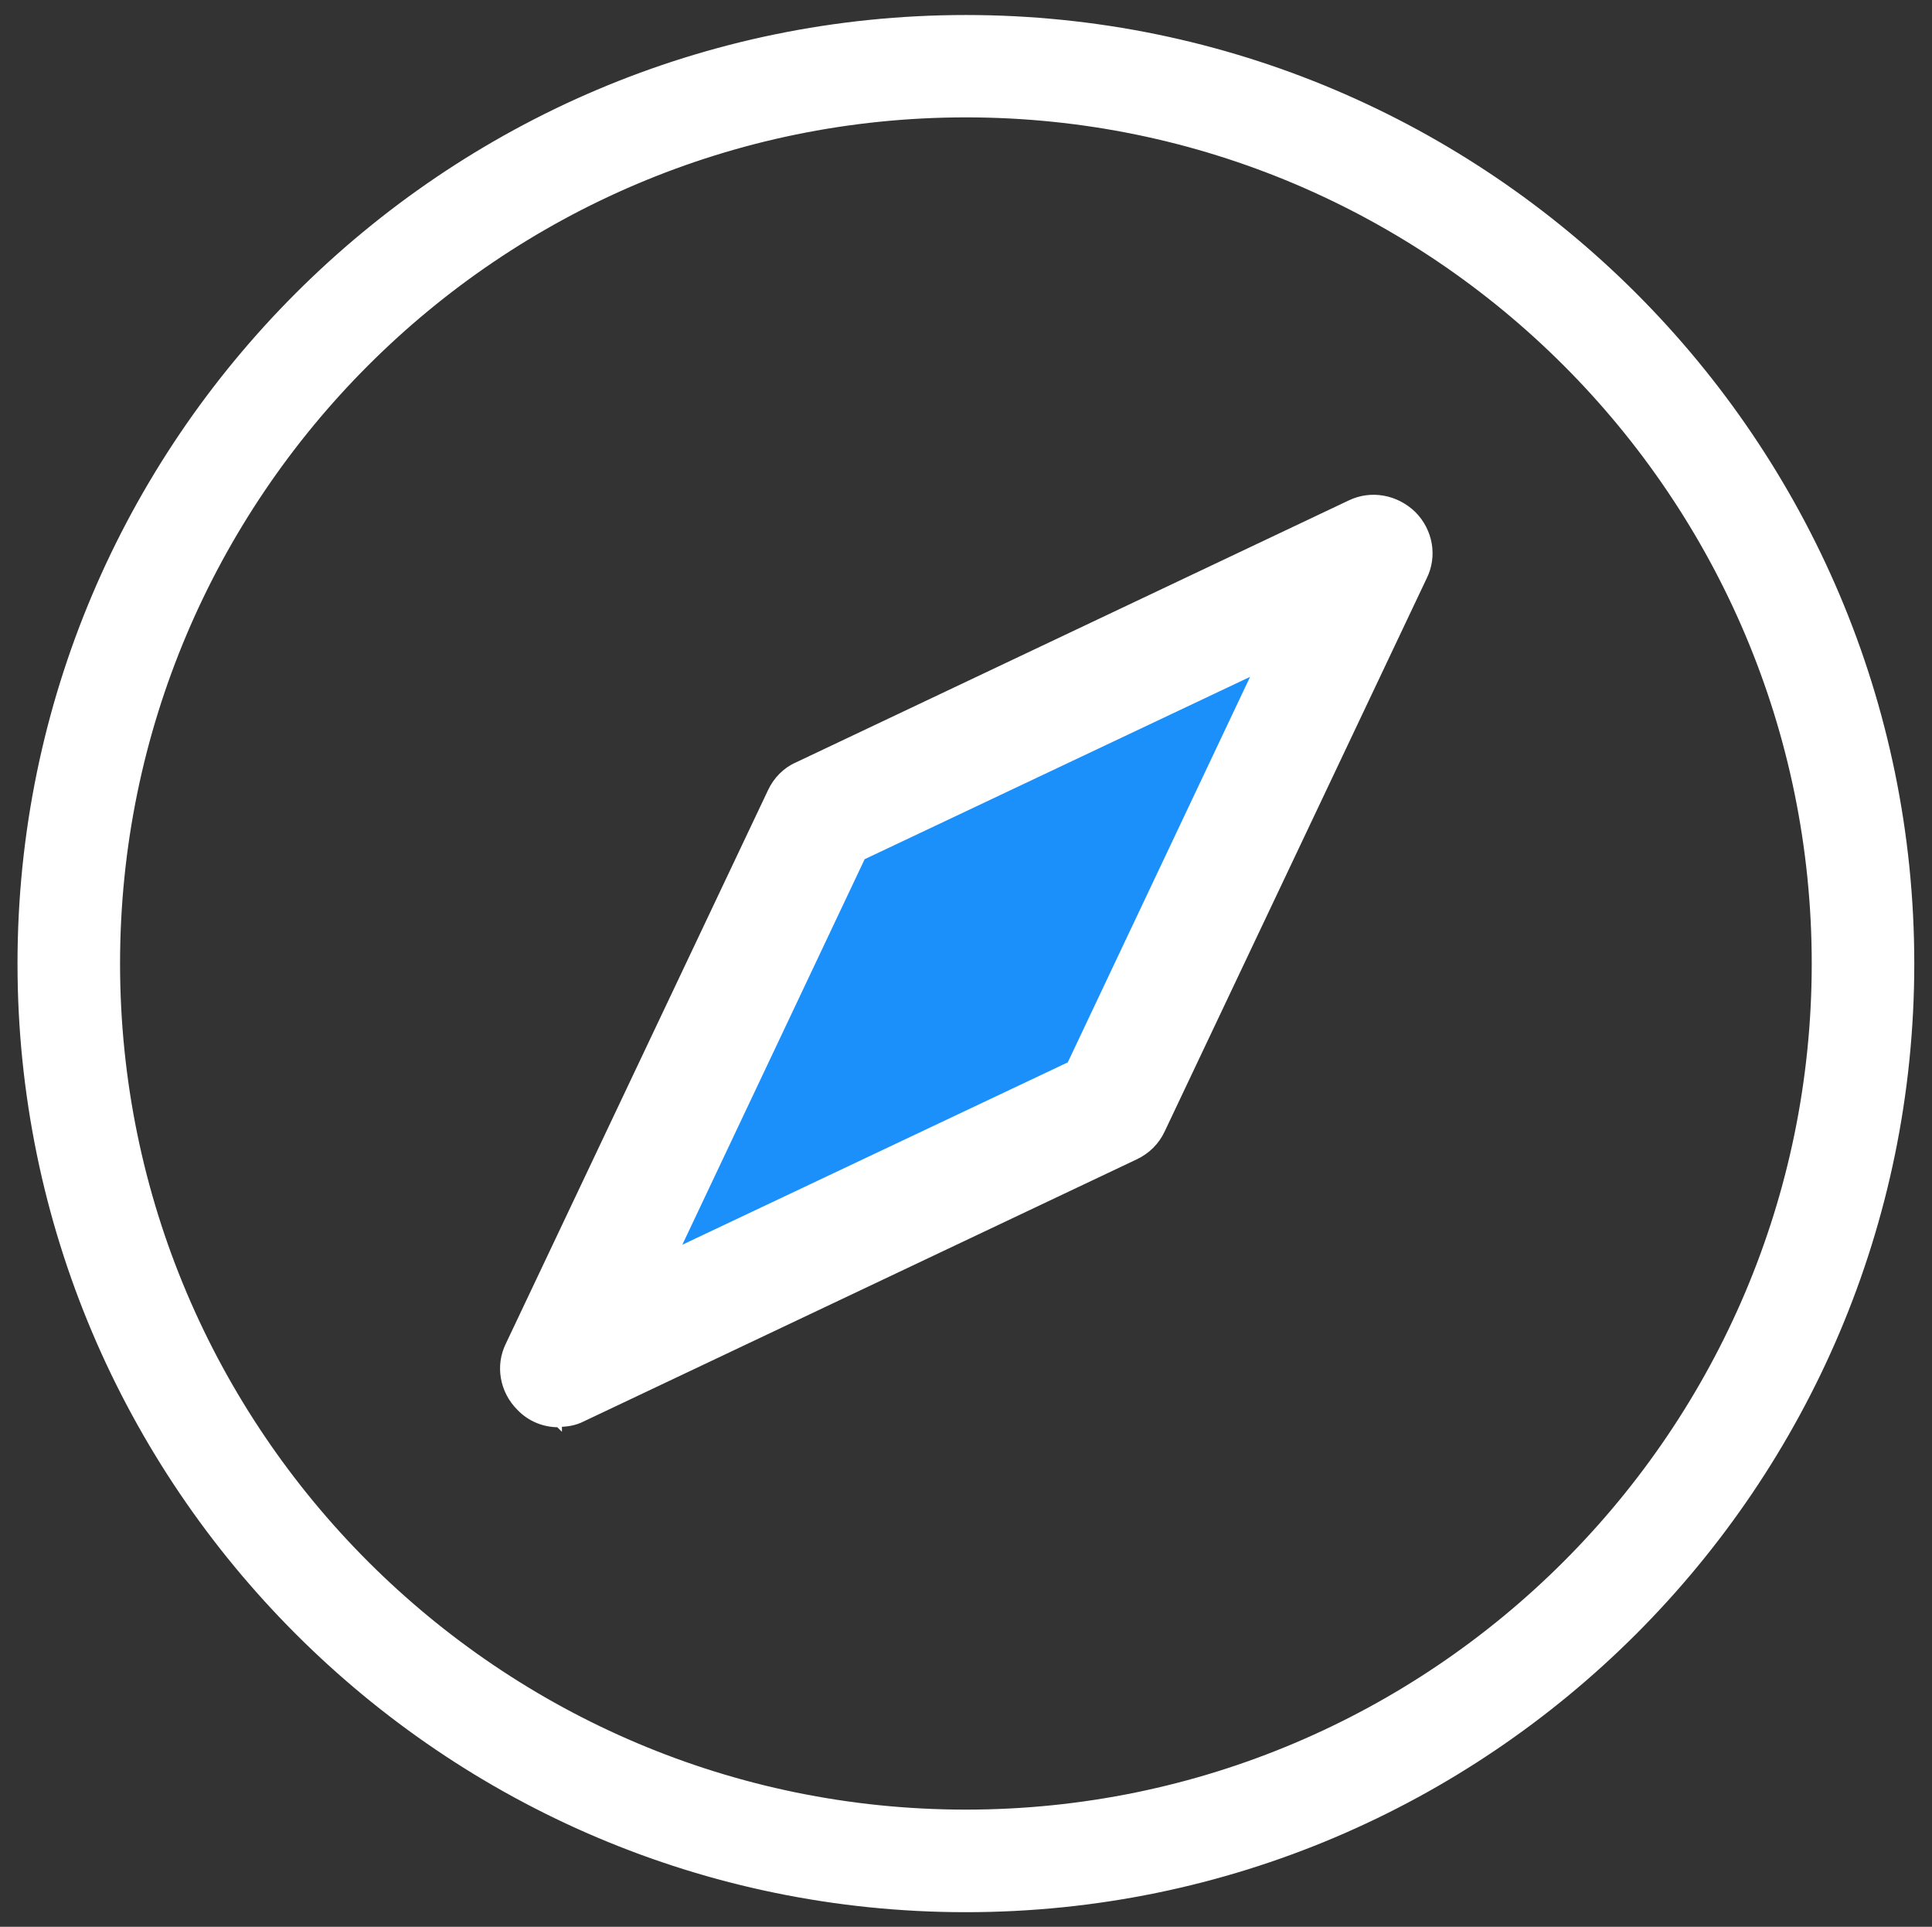 <?xml version="1.0" encoding="UTF-8"?>
<svg id="Layer_1" xmlns="http://www.w3.org/2000/svg" version="1.1" viewBox="0 0 92.69 92.42">
  <rect x="0" y="0" width="92.69" height="92.42" fill="#333333" stroke="none"/>
  <!-- Generator: Adobe Illustrator 29.4.0, SVG Export Plug-In . SVG Version: 2.1.0 Build 152)  -->
  <defs>
    <style>
      .st0 {
        stroke-width: .3px;
      }

      .st0, .st1 {
        fill: #ffffff;
        stroke: #ffffff;
        stroke-miterlimit: 10;
      }

      .st2 {
        fill: #1b90fb;
      }
    </style>
  </defs>
  <path class="st2" d="M30.18,61.96c7.55-3.72,15.14-7.46,22.68-11.18,3.06-6.65,6.12-13.32,9.2-19.98l-22.95,10.95c-2.97,6.75-5.94,13.46-8.91,20.22h-.02Z"/>
  <path class="st1" d="M46.34,91.22C21.54,91.22,1.34,71.02,1.34,46.22S21.54,1.22,46.34,1.22s45,20.19,45,45-20.19,45-45,45ZM46.34,5.13C23.69,5.13,5.26,23.56,5.26,46.22s18.43,41.08,41.08,41.08,41.08-18.43,41.08-41.08S69,5.13,46.34,5.13Z"/>
  <path class="st0" d="M26.8,68.31c-.69,0-1.36-.26-1.87-.79-.81-.81-1.02-2.02-.52-3.02l12.57-26.53c.26-.56.71-1.02,1.26-1.26l26.53-12.57c1.02-.49,2.21-.26,3.02.52.81.81,1.02,2.02.52,3.02l-12.57,26.53c-.26.56-.71,1-1.26,1.26l-26.53,12.57c-.37.19-.75.25-1.14.25h0v.03h0ZM41.37,41.1l-8.95,18.92,18.92-8.95,8.95-18.92-18.92,8.95Z"/>
</svg>
